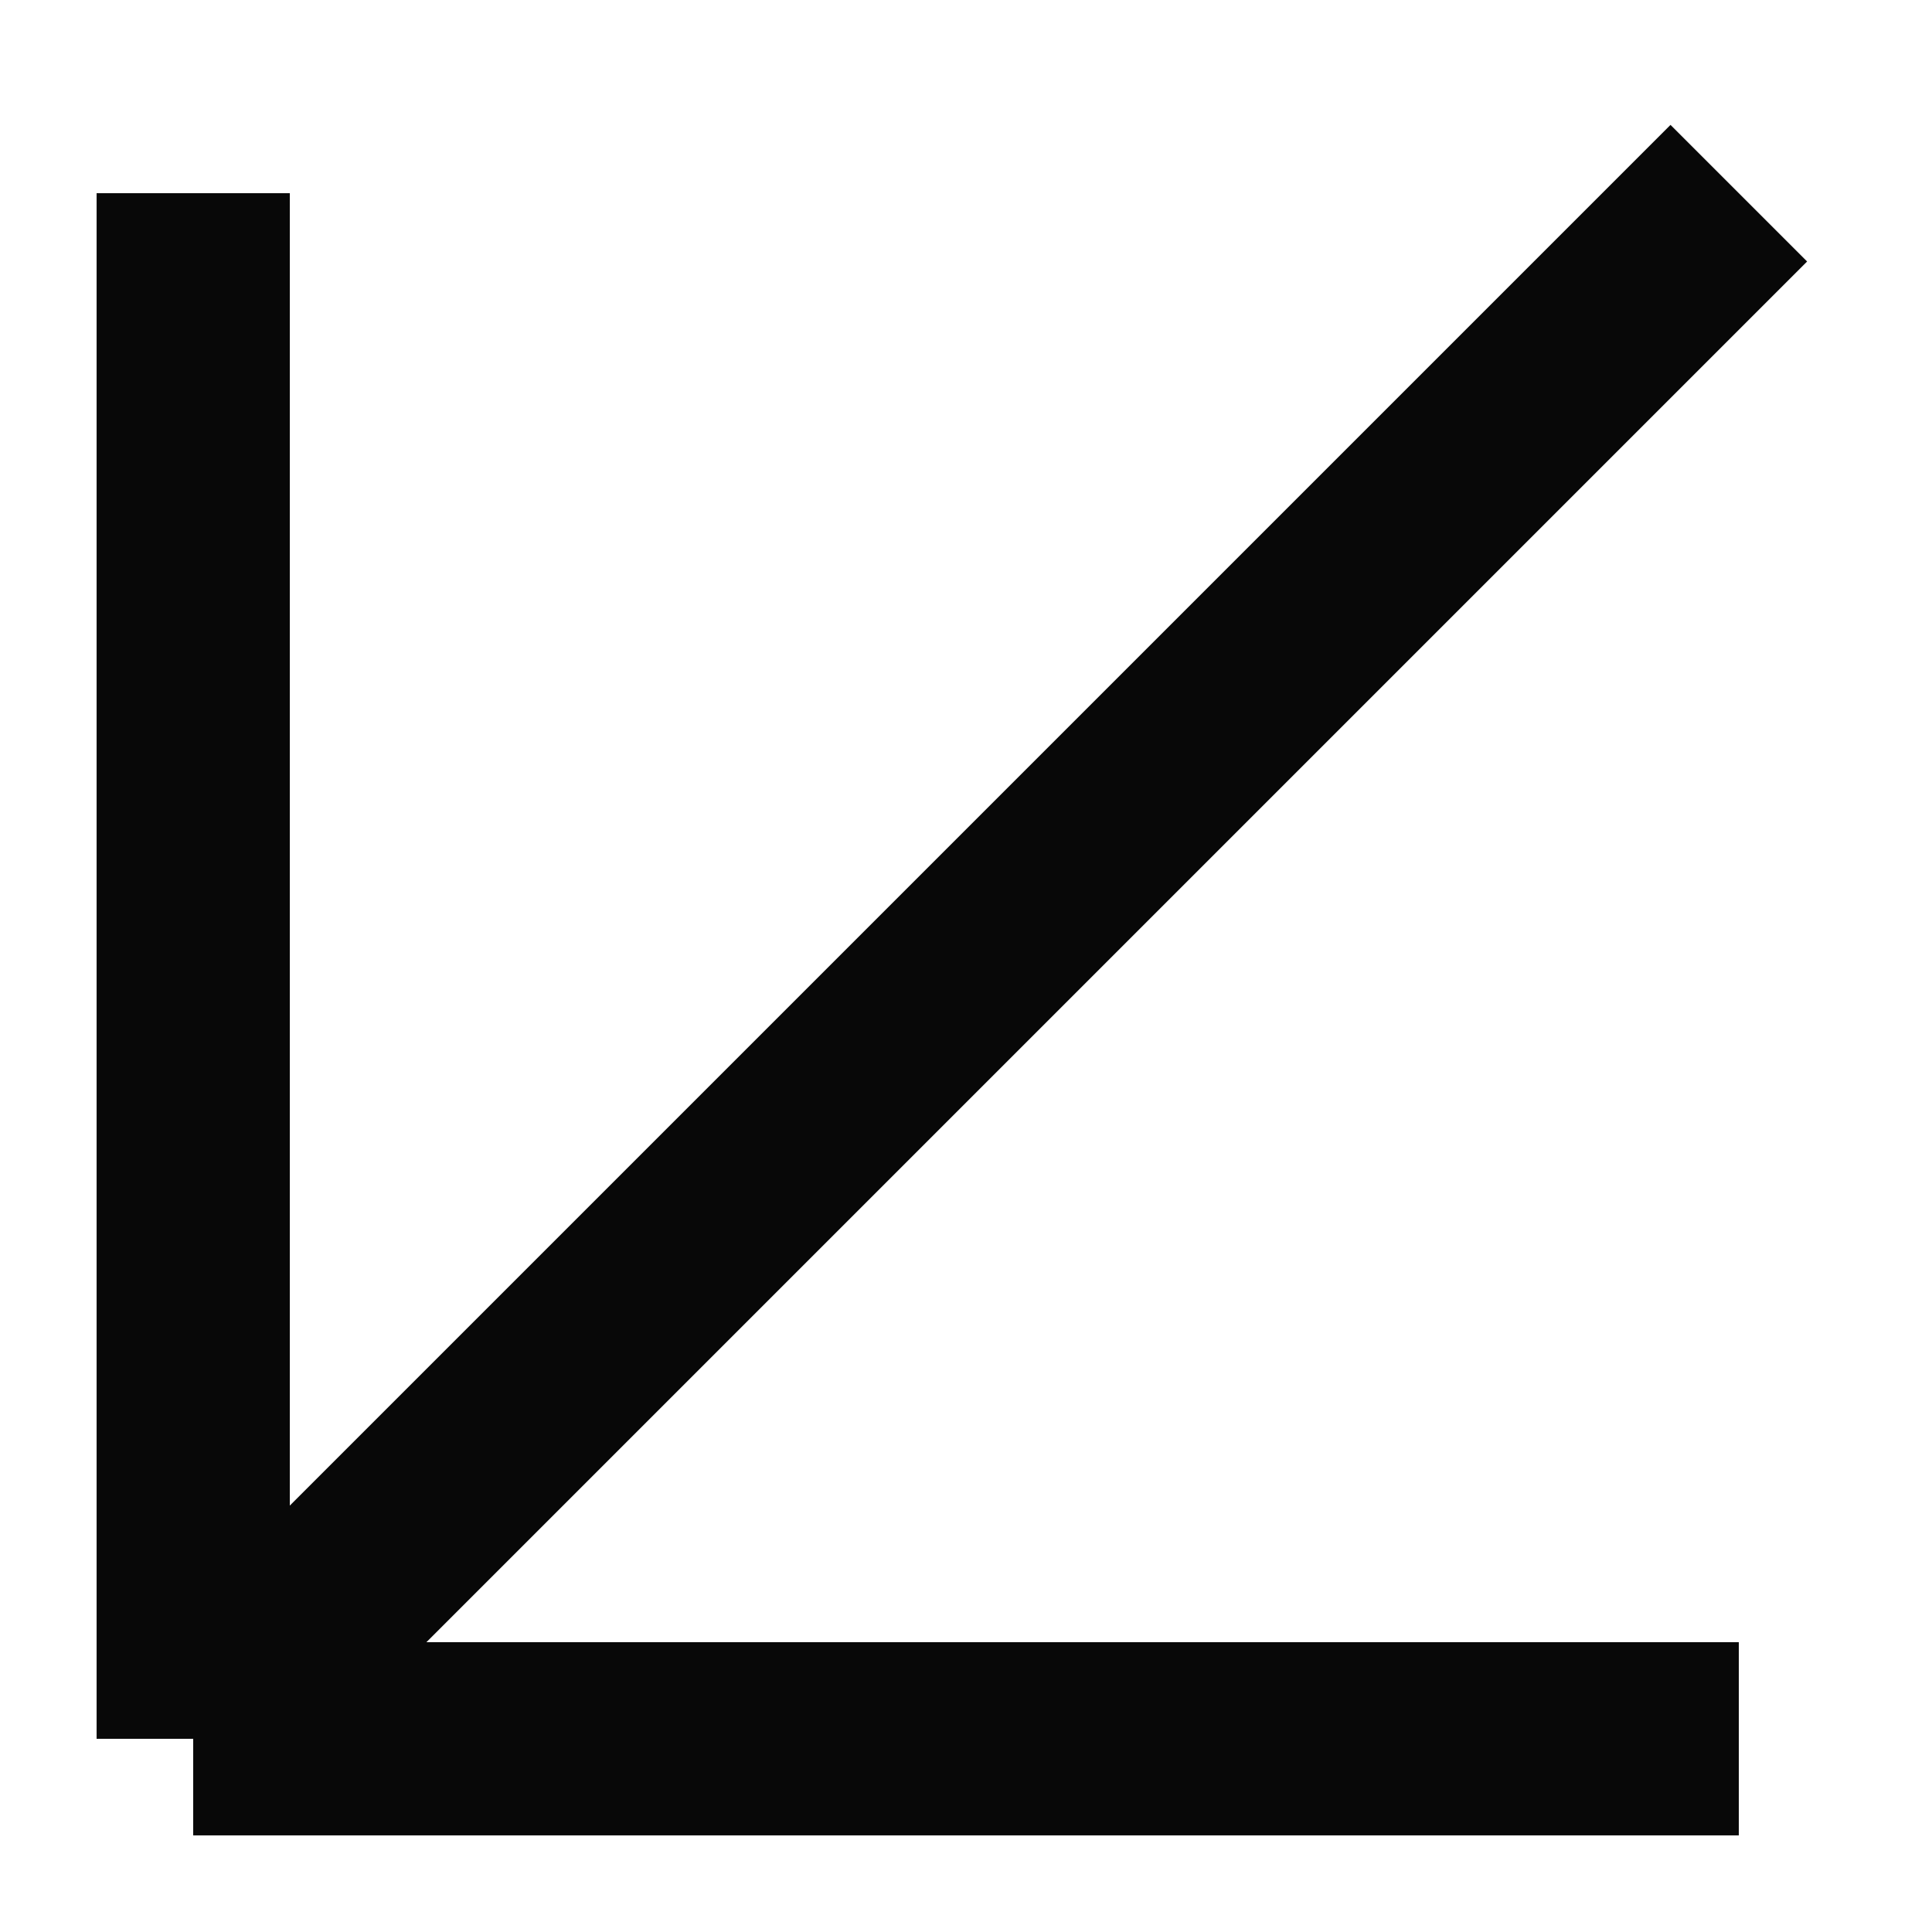 <?xml version="1.0" encoding="UTF-8"?> <svg xmlns="http://www.w3.org/2000/svg" width="10" height="10" viewBox="0 0 10 10" fill="none"><path d="M9 9L1 9M1 9L1 1M1 9L9 1" stroke="#080808"></path></svg> 